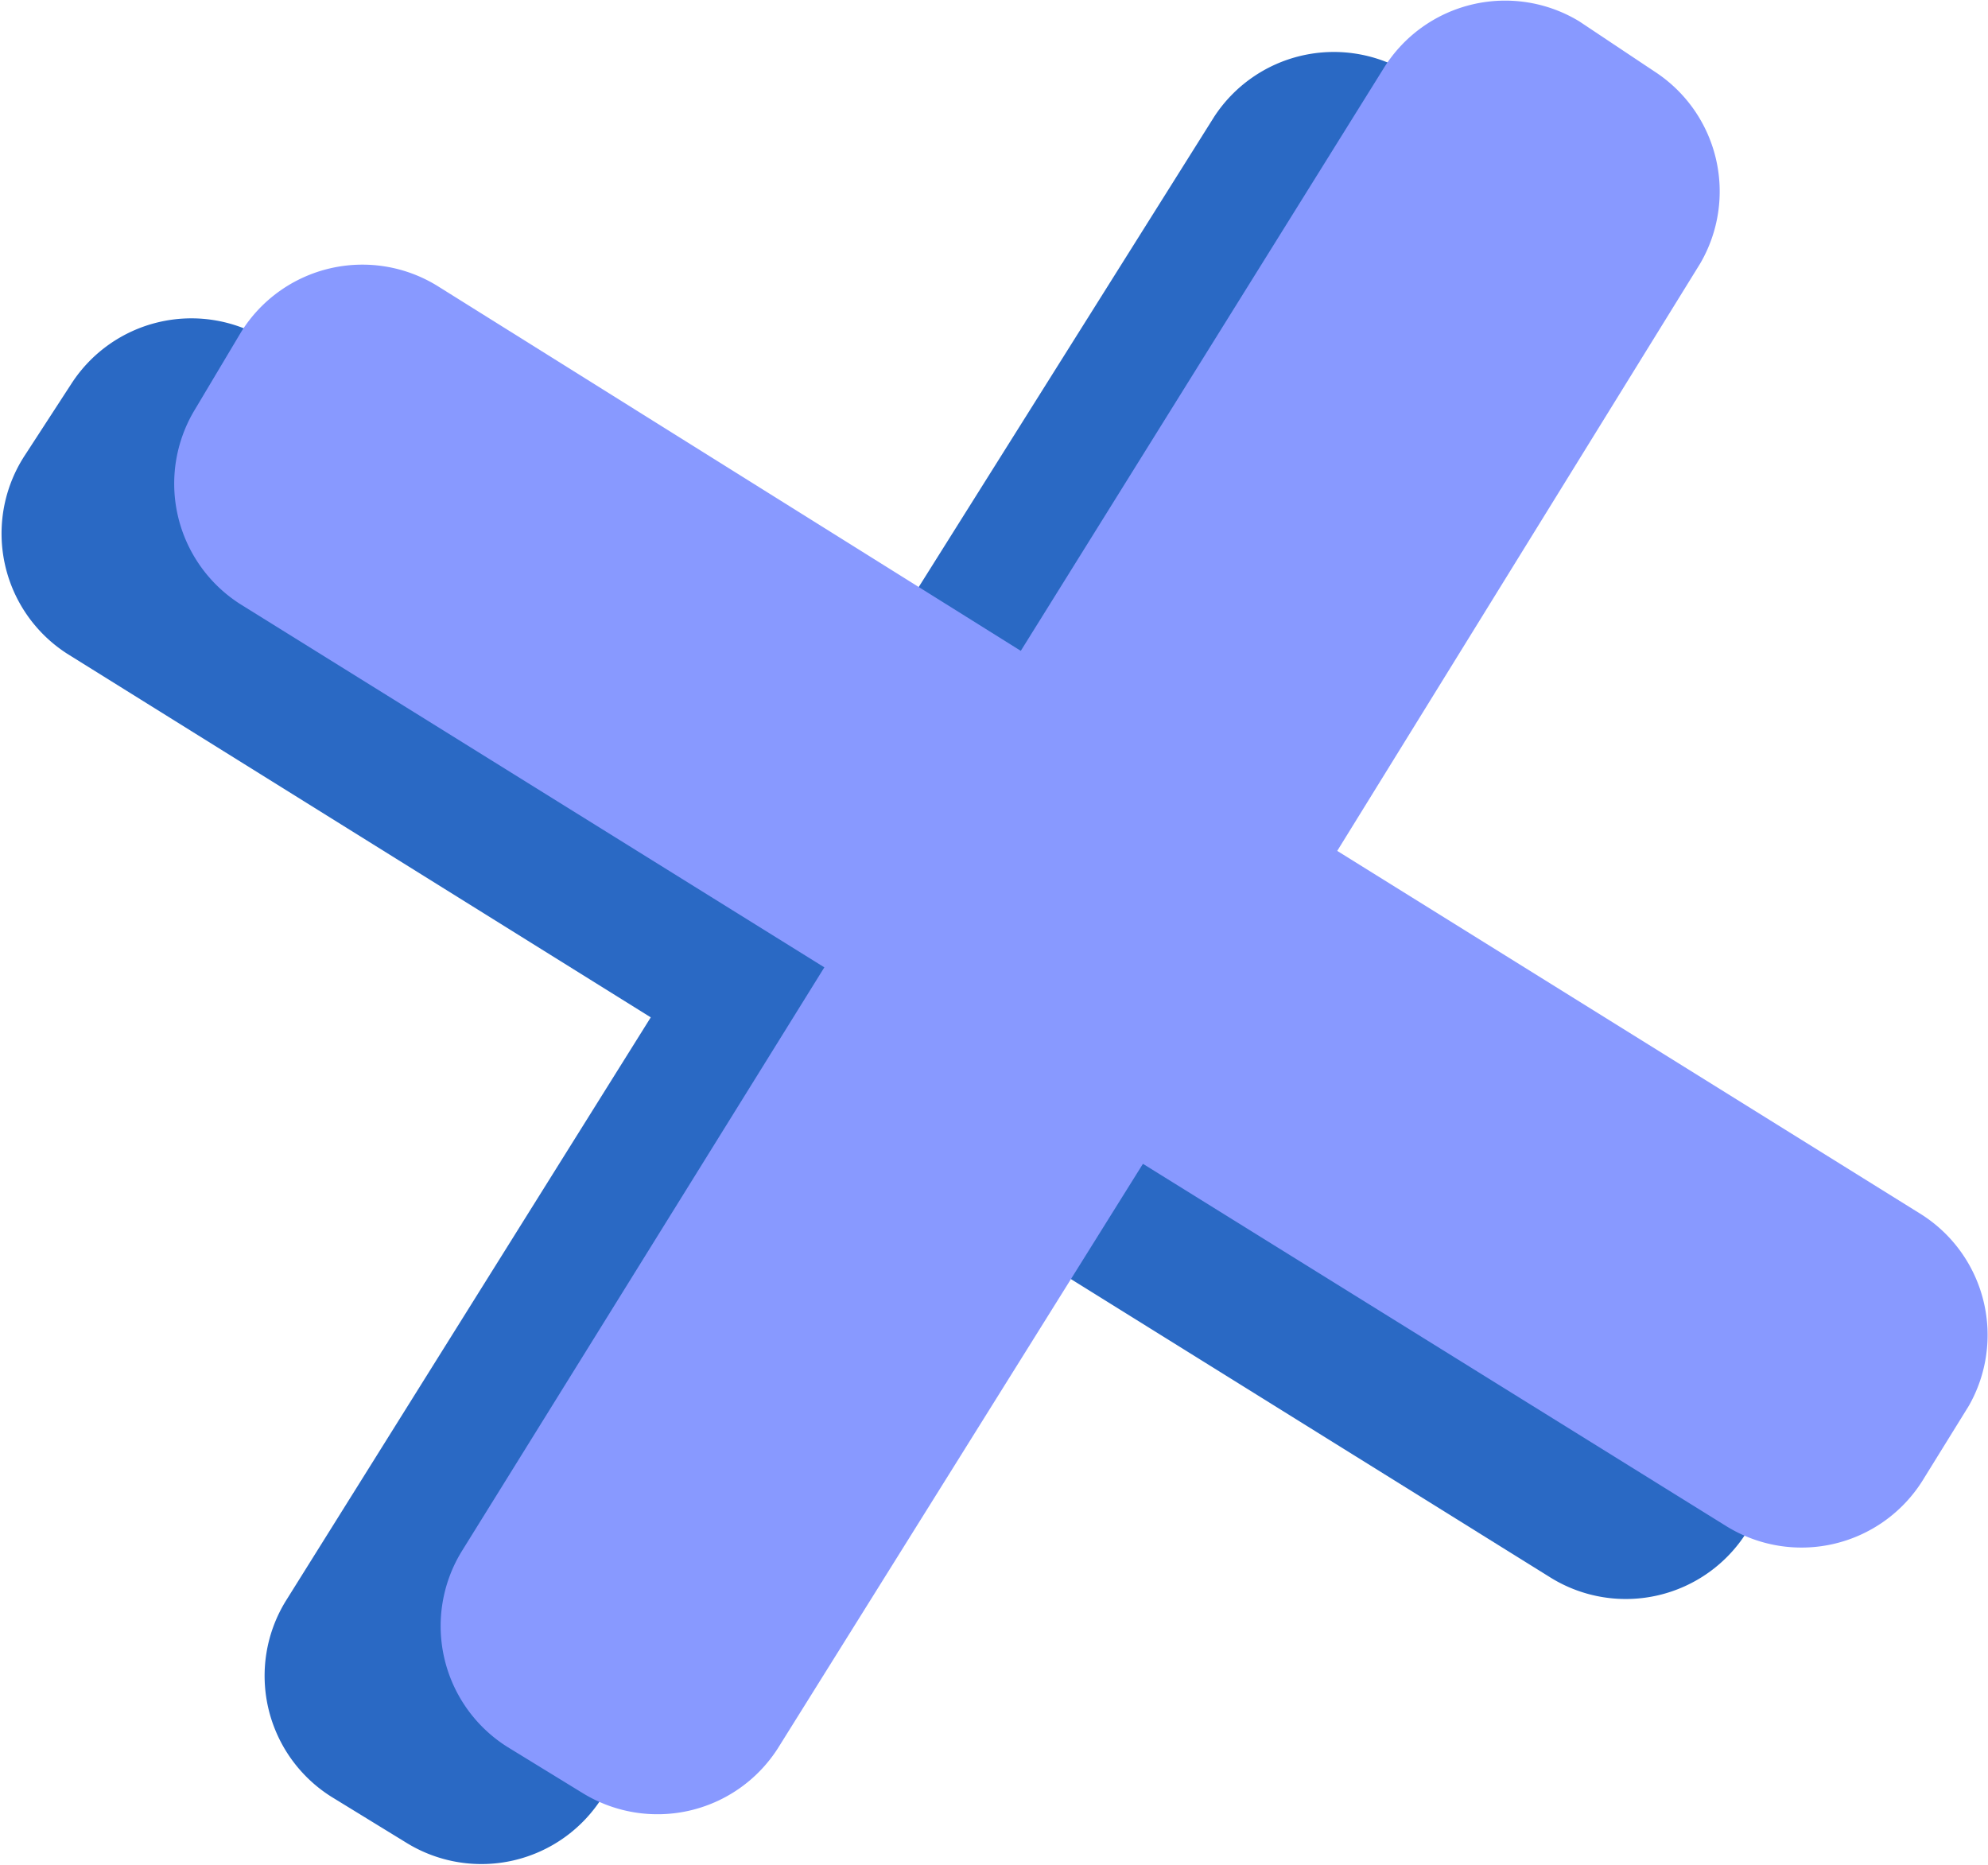 <svg xmlns="http://www.w3.org/2000/svg" viewBox="0 0 27.83 26.1"><defs><style>.cls-1{fill:#2a69c4;}.cls-2{fill:#89f;}</style></defs><g id="Layer_2" data-name="Layer 2"><g id="Layer_1-2" data-name="Layer 1"><path class="cls-1" d="M24.47,17.64l-8.18-5.08,5.08-8.18a2,2,0,0,0-.64-2.73L19.68,1A2,2,0,0,0,17,1.63L11.86,9.81,3.69,4.73A2,2,0,0,0,1,5.37l-.65,1A2,2,0,0,0,.94,9.15l8.17,5.09L4,22.41a2,2,0,0,0,.64,2.74l1.06.65a2,2,0,0,0,2.73-.64L13.54,17l8.18,5.09a2,2,0,0,0,2.73-.64l.65-1.06A2,2,0,0,0,24.47,17.64Z"/><path class="cls-2" d="M26.9,17l-8.18-5.09L23.8,3.69A2,2,0,0,0,23.16,1L22.11.3a2,2,0,0,0-2.73.64L14.29,9.11,6.12,4a2,2,0,0,0-2.74.64L2.73,5.73a2,2,0,0,0,.64,2.73l8.17,5.08L6.46,21.72a2,2,0,0,0,.64,2.73l1.06.65a2,2,0,0,0,2.73-.63L16,16.29l8.18,5.08a2,2,0,0,0,2.73-.64l.65-1.05A2,2,0,0,0,26.9,17Z"/></g></g></svg>